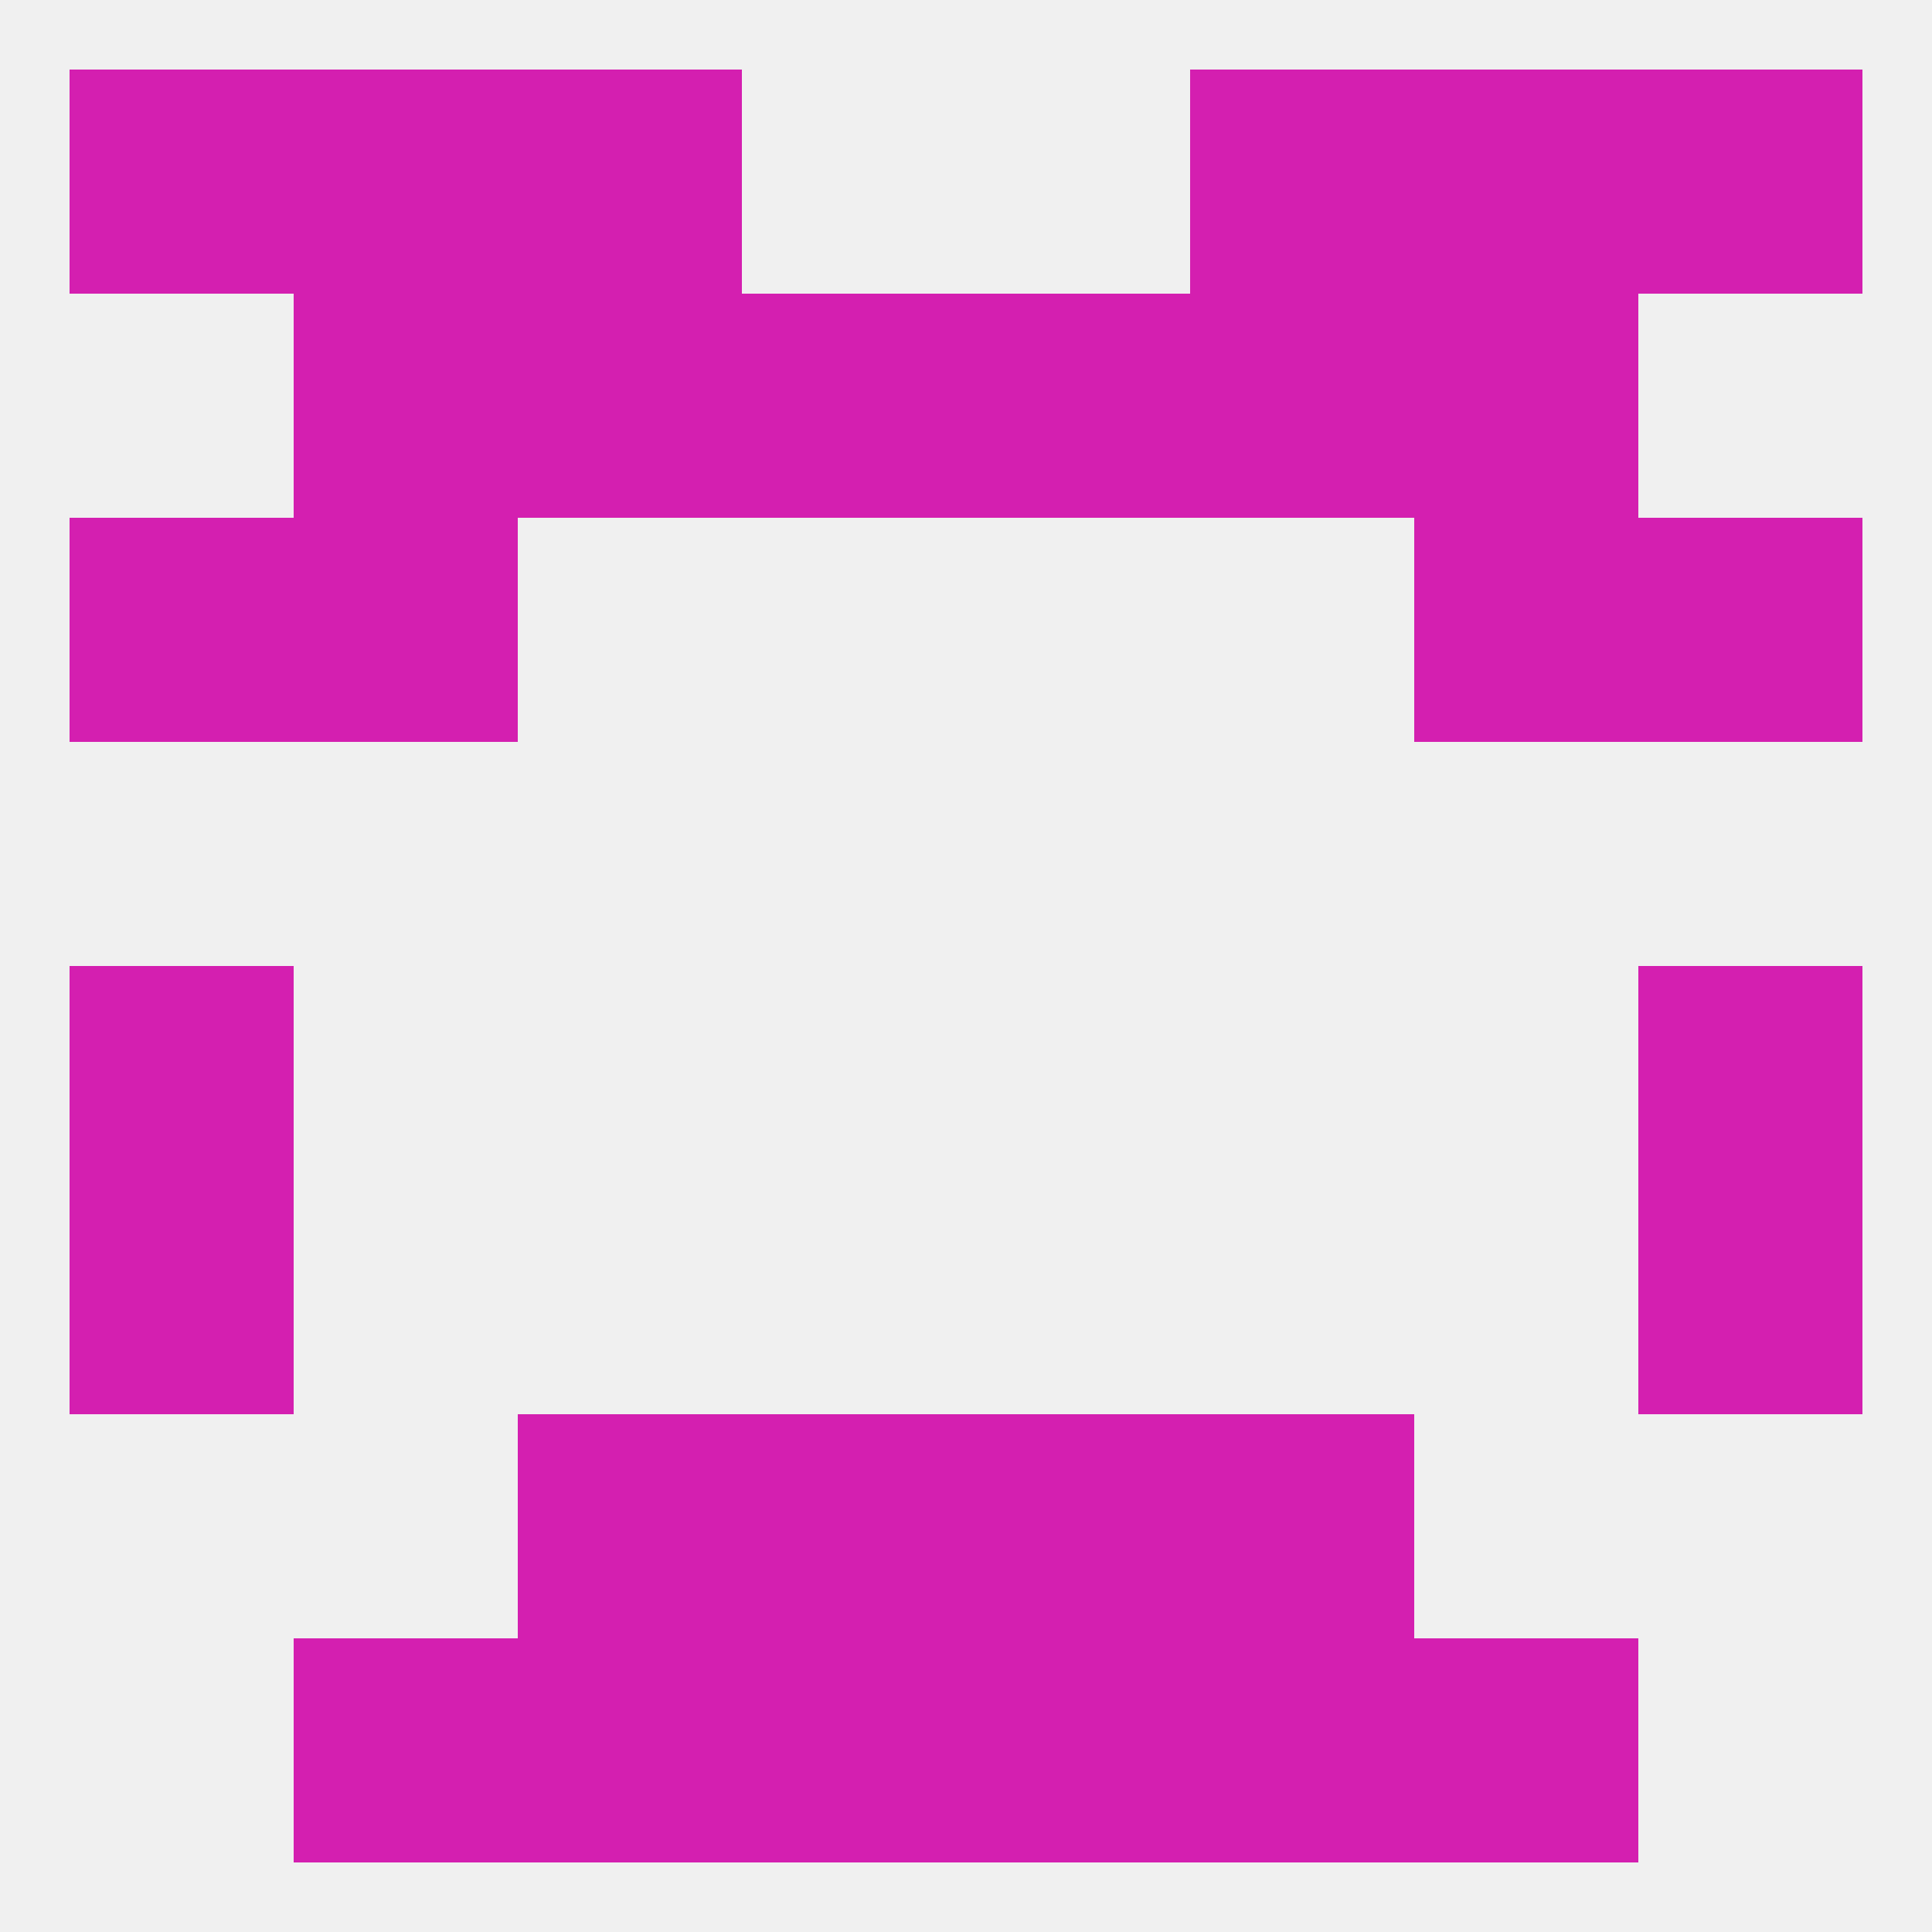 
<!--   <?xml version="1.0"?> -->
<svg version="1.1" baseprofile="full" xmlns="http://www.w3.org/2000/svg" xmlns:xlink="http://www.w3.org/1999/xlink" xmlns:ev="http://www.w3.org/2001/xml-events" width="250" height="250" viewBox="0 0 250 250" >
	<rect width="100%" height="100%" fill="rgba(240,240,240,255)"/>

	<rect x="9" y="125" width="29" height="29" fill="rgba(212,31,176,255)"/>
	<rect x="212" y="125" width="29" height="29" fill="rgba(212,31,176,255)"/>
	<rect x="9" y="154" width="29" height="29" fill="rgba(212,31,176,255)"/>
	<rect x="212" y="154" width="29" height="29" fill="rgba(212,31,176,255)"/>
	<rect x="38" y="67" width="29" height="29" fill="rgba(212,31,176,255)"/>
	<rect x="183" y="67" width="29" height="29" fill="rgba(212,31,176,255)"/>
	<rect x="9" y="67" width="29" height="29" fill="rgba(212,31,176,255)"/>
	<rect x="212" y="67" width="29" height="29" fill="rgba(212,31,176,255)"/>
	<rect x="38" y="38" width="29" height="29" fill="rgba(212,31,176,255)"/>
	<rect x="183" y="38" width="29" height="29" fill="rgba(212,31,176,255)"/>
	<rect x="96" y="38" width="29" height="29" fill="rgba(212,31,176,255)"/>
	<rect x="125" y="38" width="29" height="29" fill="rgba(212,31,176,255)"/>
	<rect x="67" y="38" width="29" height="29" fill="rgba(212,31,176,255)"/>
	<rect x="154" y="38" width="29" height="29" fill="rgba(212,31,176,255)"/>
	<rect x="38" y="9" width="29" height="29" fill="rgba(212,31,176,255)"/>
	<rect x="183" y="9" width="29" height="29" fill="rgba(212,31,176,255)"/>
	<rect x="67" y="9" width="29" height="29" fill="rgba(212,31,176,255)"/>
	<rect x="154" y="9" width="29" height="29" fill="rgba(212,31,176,255)"/>
	<rect x="9" y="9" width="29" height="29" fill="rgba(212,31,176,255)"/>
	<rect x="212" y="9" width="29" height="29" fill="rgba(212,31,176,255)"/>
	<rect x="67" y="212" width="29" height="29" fill="rgba(212,31,176,255)"/>
	<rect x="154" y="212" width="29" height="29" fill="rgba(212,31,176,255)"/>
	<rect x="96" y="212" width="29" height="29" fill="rgba(212,31,176,255)"/>
	<rect x="125" y="212" width="29" height="29" fill="rgba(212,31,176,255)"/>
	<rect x="38" y="212" width="29" height="29" fill="rgba(212,31,176,255)"/>
	<rect x="183" y="212" width="29" height="29" fill="rgba(212,31,176,255)"/>
	<rect x="96" y="183" width="29" height="29" fill="rgba(212,31,176,255)"/>
	<rect x="125" y="183" width="29" height="29" fill="rgba(212,31,176,255)"/>
	<rect x="67" y="183" width="29" height="29" fill="rgba(212,31,176,255)"/>
	<rect x="154" y="183" width="29" height="29" fill="rgba(212,31,176,255)"/>
</svg>